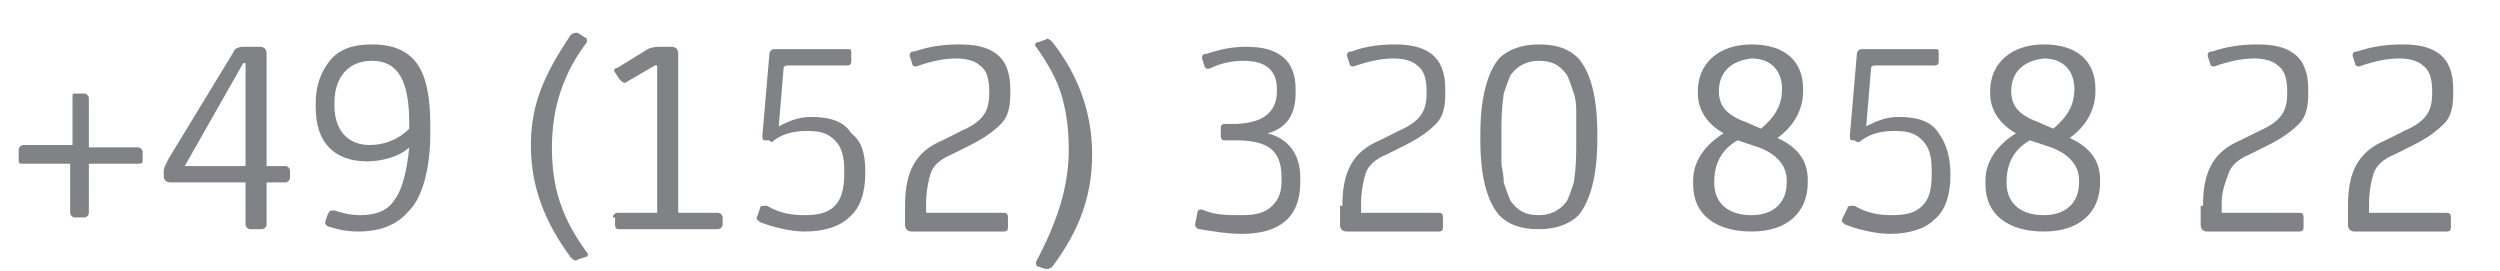 <?xml version="1.0" encoding="utf-8"?>
<!-- Generator: Adobe Illustrator 22.0.0, SVG Export Plug-In . SVG Version: 6.00 Build 0)  -->
<svg version="1.1" id="Layer_1" xmlns="http://www.w3.org/2000/svg" xmlns:xlink="http://www.w3.org/1999/xlink" x="0px" y="0px"
	 viewBox="0 0 106.9 11.6" style="enable-background:new 0 0 106.9 11.6;" xml:space="preserve">
<style type="text/css">
	.st0{fill:#808285;}
</style>
<g>
	<path class="st0" d="M0.8,6.4c0-0.1,0.1-0.2,0.2-0.2h2.1V4.2C3.1,4,3.1,4,3.2,4h0.4c0.1,0,0.2,0.1,0.2,0.2v2.1h2.1
		c0.1,0,0.2,0.1,0.2,0.2v0.4C6.1,7,6,7,5.9,7H3.8v2.1c0,0.1-0.1,0.2-0.2,0.2H3.2c-0.1,0-0.2-0.1-0.2-0.2V7H1C0.8,7,0.8,7,0.8,6.8
		V6.4z"/>
	<path class="st0" d="M7,7.3c0-0.1,0.1-0.3,0.2-0.5L10,2.2C10,2.1,10.2,2,10.4,2h0.7c0.2,0,0.3,0.1,0.3,0.3v4.8h0.8
		c0.1,0,0.2,0.1,0.2,0.2v0.3c0,0.1-0.1,0.2-0.2,0.2h-0.8v1.8c0,0.1-0.1,0.2-0.2,0.2h-0.5c-0.1,0-0.2-0.1-0.2-0.2V7.8H7.3
		C7.1,7.8,7,7.7,7,7.5V7.3z M7.9,7.1h2.6V2.7h-0.1L7.9,7.1z"/>
	<path class="st0" d="M13.5,4.4c0-0.7,0.2-1.3,0.6-1.8c0.4-0.5,1-0.7,1.8-0.7c2,0,2.5,1.3,2.5,3.5v0.3c0,1.4-0.3,2.7-0.9,3.3
		c-0.5,0.6-1.2,0.9-2.2,0.9c-0.5,0-0.9-0.1-1.2-0.2c-0.1,0-0.2-0.1-0.2-0.2L14,9.2C14.1,9,14.1,9,14.3,9c0.3,0.1,0.7,0.2,1.1,0.2
		c0.7,0,1.2-0.2,1.5-0.7c0.3-0.4,0.5-1.2,0.6-2.2c-0.4,0.4-1.2,0.6-1.8,0.6c-1.4,0-2.2-0.8-2.2-2.3V4.4z M14.3,4.5
		c0,1.1,0.6,1.7,1.5,1.7c0.6,0,1.2-0.2,1.7-0.7V5.3c0-1.9-0.5-2.7-1.6-2.7c-1,0-1.6,0.7-1.6,1.8V4.5z"/>
	<path class="st0" d="M23.1,3.9c0.3-0.8,0.7-1.5,1.3-2.4c0.1-0.1,0.2-0.1,0.3-0.1L25,1.6c0.1,0,0.1,0.1,0.1,0.2
		c-1,1.3-1.5,2.8-1.5,4.5c0,1.7,0.4,3,1.5,4.5c0.1,0.1,0,0.2-0.1,0.2l-0.3,0.1c-0.1,0.1-0.2,0-0.3-0.1c-1.1-1.5-1.7-3-1.7-4.8
		C22.7,5.5,22.8,4.7,23.1,3.9z"/>
	<path class="st0" d="M26.2,9.3c0-0.1,0.1-0.2,0.2-0.2h1.7V2.8h-0.1l-1.2,0.7c-0.1,0.1-0.2,0-0.3-0.1l-0.2-0.3
		c-0.1-0.1,0-0.2,0.1-0.2l1.3-0.8C27.9,2,28.1,2,28.3,2h0.4C28.9,2,29,2.1,29,2.3v6.8h1.7c0.1,0,0.2,0.1,0.2,0.2v0.3
		c0,0.1-0.1,0.2-0.2,0.2h-4.2c-0.1,0-0.2,0-0.2-0.2V9.3z"/>
	<path class="st0" d="M32.5,8.9c0-0.1,0.1-0.1,0.3-0.1c0.5,0.3,1,0.4,1.6,0.4c0.6,0,1-0.1,1.3-0.4C36,8.5,36.1,8,36.1,7.4V7.3
		c0-0.6-0.1-1-0.4-1.3c-0.3-0.3-0.6-0.4-1.2-0.4c-0.5,0-1,0.1-1.4,0.4C33,6.1,33,6.1,32.9,6L32.7,6c-0.1,0-0.1-0.1-0.1-0.2l0.3-3.5
		c0-0.1,0.1-0.2,0.2-0.2h3.1c0.2,0,0.2,0,0.2,0.2v0.3c0,0.1,0,0.2-0.2,0.2h-2.5c-0.1,0-0.2,0-0.2,0.2l-0.2,2.4
		c0.4-0.2,0.8-0.4,1.4-0.4c0.8,0,1.4,0.2,1.7,0.7C36.8,6,37,6.5,37,7.3v0.1c0,0.8-0.2,1.5-0.7,1.9c-0.4,0.4-1.1,0.6-1.9,0.6
		c-0.6,0-1.4-0.2-1.9-0.4c-0.1-0.1-0.2-0.1-0.1-0.3L32.5,8.9z"/>
	<path class="st0" d="M38.7,8.8c0-1.4,0.4-2.3,1.6-2.8l0.8-0.4C42,5.2,42.3,4.8,42.3,4V3.9c0-0.5-0.1-0.9-0.4-1.1
		c-0.2-0.2-0.6-0.3-1-0.3c-0.5,0-1,0.1-1.6,0.3c-0.2,0.1-0.3,0-0.3-0.1l-0.1-0.3c0-0.1,0-0.2,0.2-0.2c0.6-0.2,1.2-0.3,1.9-0.3
		c0.7,0,1.2,0.1,1.6,0.4c0.4,0.3,0.6,0.8,0.6,1.5V4c0,0.6-0.1,1-0.4,1.3c-0.3,0.3-0.7,0.6-1.3,0.9l-0.8,0.4
		c-0.5,0.2-0.8,0.5-0.9,0.8s-0.2,0.8-0.2,1.3v0.4h3.3c0.1,0,0.2,0,0.2,0.2v0.4c0,0.1,0,0.2-0.2,0.2h-3.9c-0.2,0-0.3-0.1-0.3-0.3V8.8
		z"/>
	<path class="st0" d="M45.7,6.4c0-0.9-0.1-1.6-0.3-2.3c-0.2-0.7-0.6-1.4-1.1-2.1c-0.1-0.1,0-0.2,0.1-0.2l0.3-0.1
		c0.1-0.1,0.2,0,0.3,0.1c1.1,1.4,1.7,3,1.7,4.8c0,1.7-0.5,3.2-1.7,4.8c-0.1,0.1-0.2,0.1-0.3,0.1l-0.3-0.1c-0.1,0-0.1-0.1-0.1-0.2
		C45.2,9.5,45.7,8,45.7,6.4z"/>
	<path class="st0" d="M51.2,9.1c0-0.1,0.1-0.2,0.3-0.1c0.5,0.2,1,0.2,1.6,0.2c0.6,0,1-0.1,1.3-0.4c0.3-0.3,0.4-0.6,0.4-1.1V7.6
		c0-1.2-0.6-1.6-2-1.6h-0.4c-0.1,0-0.2,0-0.2-0.2V5.5c0-0.1,0-0.2,0.2-0.2h0.3c1.3,0,1.9-0.5,1.9-1.4V3.8c0-0.8-0.5-1.2-1.4-1.2
		c-0.5,0-1,0.1-1.4,0.3c-0.2,0.1-0.3,0-0.3-0.1l-0.1-0.3c0-0.1,0-0.2,0.2-0.2c0.6-0.2,1.1-0.3,1.7-0.3c1.4,0,2.1,0.6,2.1,1.8v0.2
		c0,0.9-0.4,1.5-1.2,1.7v0c0.8,0.2,1.4,0.8,1.4,1.9v0.2c0,1.5-0.9,2.2-2.5,2.2c-0.6,0-1.2-0.1-1.8-0.2c-0.1,0-0.2-0.1-0.2-0.2
		L51.2,9.1z"/>
	<path class="st0" d="M57.4,8.8c0-1.4,0.4-2.3,1.6-2.8l0.8-0.4C60.7,5.2,61,4.8,61,4V3.9c0-0.5-0.1-0.9-0.4-1.1
		c-0.2-0.2-0.6-0.3-1-0.3c-0.5,0-1,0.1-1.6,0.3c-0.2,0.1-0.3,0-0.3-0.1l-0.1-0.3c0-0.1,0-0.2,0.2-0.2C58.3,2,59,1.9,59.6,1.9
		c0.7,0,1.2,0.1,1.6,0.4c0.4,0.3,0.6,0.8,0.6,1.5V4c0,0.6-0.1,1-0.4,1.3c-0.3,0.3-0.7,0.6-1.3,0.9l-0.8,0.4
		c-0.5,0.2-0.8,0.5-0.9,0.8s-0.2,0.8-0.2,1.3v0.4h3.3c0.1,0,0.2,0,0.2,0.2v0.4c0,0.1,0,0.2-0.2,0.2h-3.9c-0.2,0-0.3-0.1-0.3-0.3V8.8
		z"/>
	<path class="st0" d="M63.3,5.7c0-1.5,0.3-2.6,0.8-3.2c0.4-0.4,1-0.6,1.7-0.6c0.8,0,1.3,0.2,1.7,0.6c0.5,0.6,0.8,1.6,0.8,3.2V6
		c0,1.5-0.3,2.6-0.8,3.2c-0.4,0.4-1,0.6-1.7,0.6c-0.8,0-1.3-0.2-1.7-0.6c-0.5-0.6-0.8-1.6-0.8-3.2V5.7z M64.2,6c0,0.4,0,0.7,0,0.9
		c0,0.3,0.1,0.5,0.1,0.9c0.1,0.3,0.2,0.6,0.3,0.8c0.3,0.4,0.6,0.6,1.2,0.6c0.5,0,0.9-0.2,1.2-0.6c0.1-0.2,0.2-0.5,0.3-0.8
		c0.1-0.7,0.1-1.1,0.1-1.8V5.8c0-0.4,0-0.7,0-0.9c0-0.3,0-0.6-0.1-0.9c-0.1-0.3-0.2-0.6-0.3-0.8c-0.3-0.4-0.6-0.6-1.2-0.6
		c-0.5,0-0.9,0.2-1.2,0.6c-0.1,0.2-0.2,0.5-0.3,0.8c-0.1,0.7-0.1,1.1-0.1,1.8V6z"/>
	<path class="st0" d="M72.4,7.7c0-0.8,0.5-1.5,1.3-2c-0.7-0.4-1.1-1-1.1-1.7V3.9c0-1.2,0.9-2,2.3-2c1.4,0,2.2,0.7,2.2,1.9v0.1
		c0,0.8-0.4,1.5-1.1,2c0.9,0.4,1.3,1,1.3,1.8v0.1c0,1.3-0.9,2.1-2.4,2.1c-1.5,0-2.5-0.7-2.5-2V7.7z M73.3,7.8c0,0.9,0.6,1.4,1.6,1.4
		c0.9,0,1.5-0.5,1.5-1.4V7.7c0-0.6-0.4-1.1-1.2-1.4L74.3,6C73.6,6.4,73.3,7,73.3,7.8L73.3,7.8z M73.5,3.9c0,0.6,0.3,1,1.1,1.3
		l0.7,0.3c0.6-0.5,0.9-1,0.9-1.7V3.8c0-0.8-0.5-1.3-1.3-1.3C74,2.6,73.5,3.1,73.5,3.9L73.5,3.9z"/>
	<path class="st0" d="M79,8.9c0-0.1,0.1-0.1,0.3-0.1c0.5,0.3,1,0.4,1.6,0.4c0.6,0,1-0.1,1.3-0.4c0.3-0.3,0.4-0.7,0.4-1.4V7.3
		c0-0.6-0.1-1-0.4-1.3c-0.3-0.3-0.6-0.4-1.2-0.4c-0.5,0-1,0.1-1.4,0.4c-0.1,0.1-0.2,0.1-0.3,0L79.2,6c-0.1,0-0.1-0.1-0.1-0.2
		l0.3-3.5c0-0.1,0.1-0.2,0.2-0.2h3.1c0.2,0,0.2,0,0.2,0.2v0.3c0,0.1,0,0.2-0.2,0.2h-2.5c-0.1,0-0.2,0-0.2,0.2l-0.2,2.4
		c0.4-0.2,0.8-0.4,1.4-0.4c0.8,0,1.4,0.2,1.7,0.7c0.3,0.4,0.5,1,0.5,1.7v0.1c0,0.8-0.2,1.5-0.7,1.9c-0.4,0.4-1.1,0.6-1.9,0.6
		c-0.6,0-1.4-0.2-1.9-0.4c-0.1-0.1-0.2-0.1-0.1-0.3L79,8.9z"/>
	<path class="st0" d="M84.9,7.7c0-0.8,0.5-1.5,1.3-2c-0.7-0.4-1.1-1-1.1-1.7V3.9c0-1.2,0.9-2,2.3-2c1.4,0,2.2,0.7,2.2,1.9v0.1
		c0,0.8-0.4,1.5-1.1,2c0.9,0.4,1.3,1,1.3,1.8v0.1c0,1.3-0.9,2.1-2.4,2.1c-1.5,0-2.5-0.7-2.5-2V7.7z M85.8,7.8c0,0.9,0.6,1.4,1.6,1.4
		c0.9,0,1.5-0.5,1.5-1.4V7.7c0-0.6-0.4-1.1-1.2-1.4L86.8,6C86.1,6.4,85.8,7,85.8,7.8L85.8,7.8z M86,3.9c0,0.6,0.3,1,1.1,1.3l0.7,0.3
		c0.6-0.5,0.9-1,0.9-1.7V3.8c0-0.8-0.5-1.3-1.3-1.3C86.5,2.6,86,3.1,86,3.9L86,3.9z"/>
	<path class="st0" d="M94.2,8.8c0-1.4,0.4-2.3,1.6-2.8l0.8-0.4c0.9-0.4,1.2-0.8,1.2-1.6V3.9c0-0.5-0.1-0.9-0.4-1.1
		c-0.2-0.2-0.6-0.3-1-0.3c-0.5,0-1,0.1-1.6,0.3c-0.2,0.1-0.3,0-0.3-0.1l-0.1-0.3c0-0.1,0-0.2,0.2-0.2c0.6-0.2,1.2-0.3,1.9-0.3
		c0.7,0,1.2,0.1,1.6,0.4c0.4,0.3,0.6,0.8,0.6,1.5V4c0,0.6-0.1,1-0.4,1.3c-0.3,0.3-0.7,0.6-1.3,0.9l-0.8,0.4
		c-0.5,0.2-0.8,0.5-0.9,0.8S95,8.1,95,8.7v0.4h3.3c0.1,0,0.2,0,0.2,0.2v0.4c0,0.1,0,0.2-0.2,0.2h-3.9c-0.2,0-0.3-0.1-0.3-0.3V8.8z"
		/>
	<path class="st0" d="M100.4,8.8c0-1.4,0.4-2.3,1.6-2.8l0.8-0.4c0.9-0.4,1.2-0.8,1.2-1.6V3.9c0-0.5-0.1-0.9-0.4-1.1
		c-0.2-0.2-0.6-0.3-1-0.3c-0.5,0-1,0.1-1.6,0.3c-0.2,0.1-0.3,0-0.3-0.1l-0.1-0.3c0-0.1,0-0.2,0.2-0.2c0.6-0.2,1.2-0.3,1.9-0.3
		c0.7,0,1.2,0.1,1.6,0.4c0.4,0.3,0.6,0.8,0.6,1.5V4c0,0.6-0.1,1-0.4,1.3c-0.3,0.3-0.7,0.6-1.3,0.9l-0.8,0.4
		c-0.5,0.2-0.8,0.5-0.9,0.8s-0.2,0.8-0.2,1.3v0.4h3.3c0.1,0,0.2,0,0.2,0.2v0.4c0,0.1,0,0.2-0.2,0.2h-3.9c-0.2,0-0.3-0.1-0.3-0.3V8.8
		z"/>
</g>
</svg>
